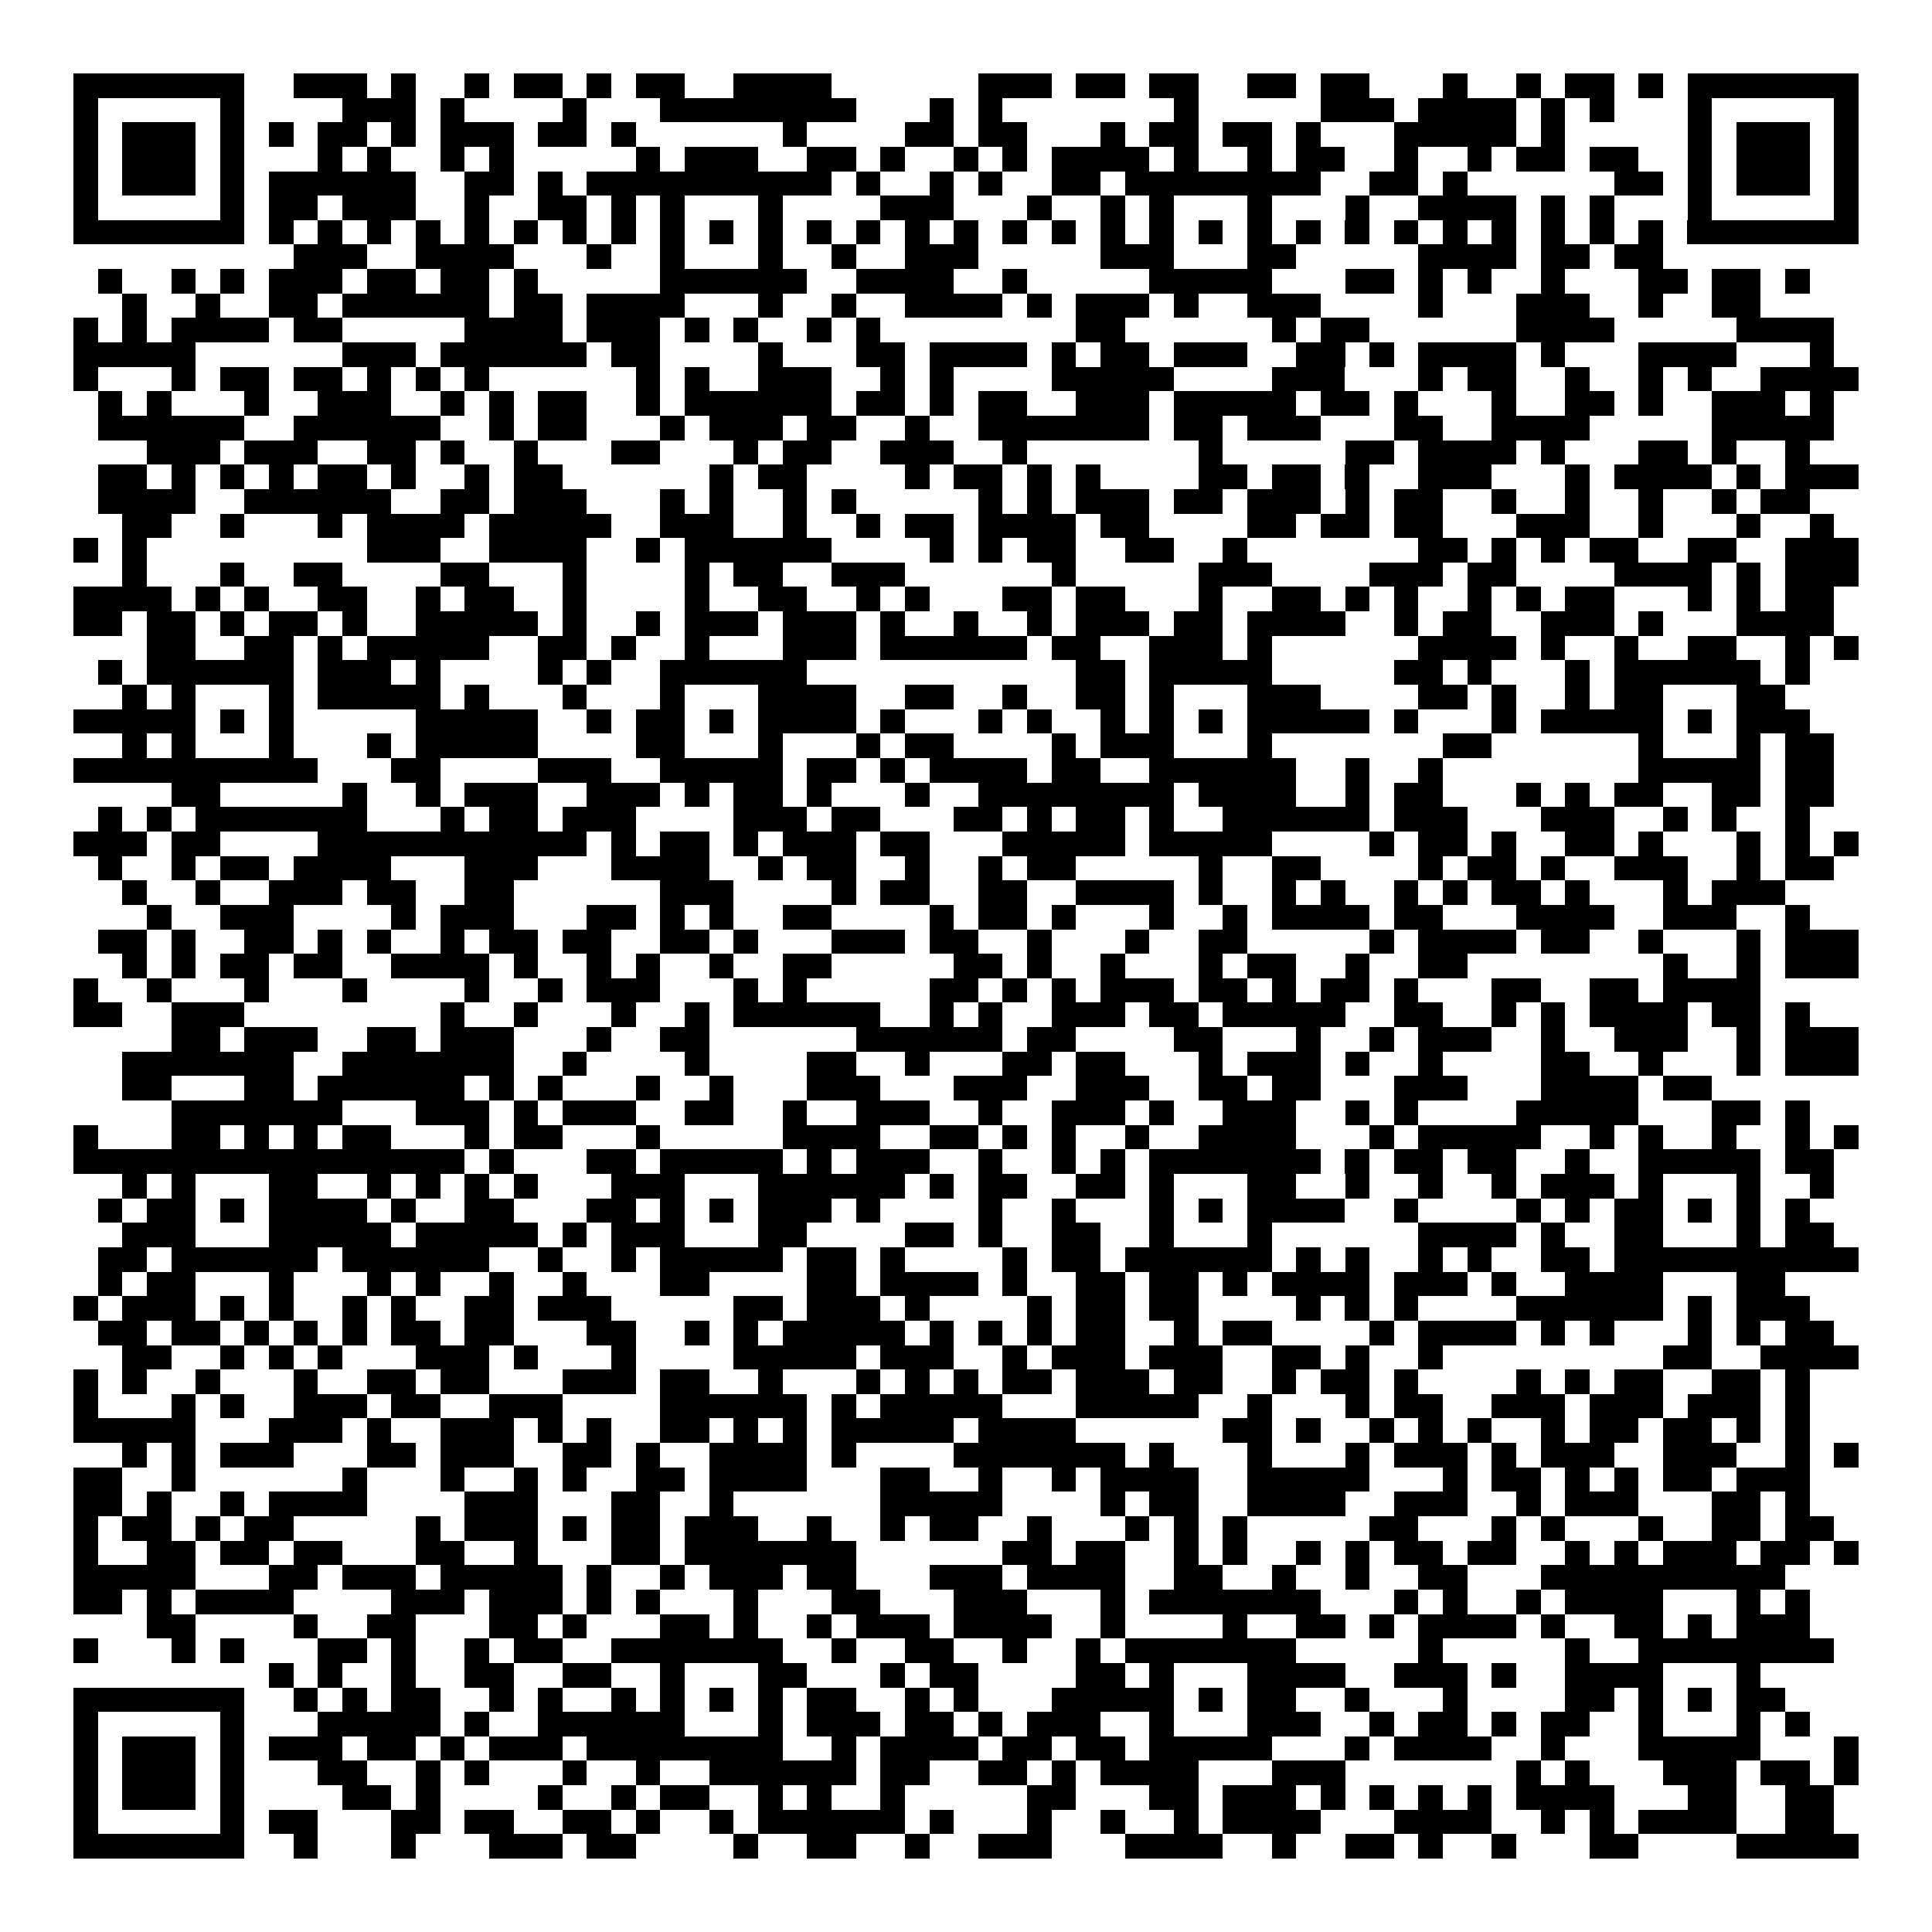 <svg xmlns="http://www.w3.org/2000/svg" width="176" height="176" viewBox="0 0 79 79" shape-rendering="crispEdges"><path fill="#ffffff" d="M0 0h79v79H0z"/><path stroke="#000000" d="M3 3.5h7m2 0h3m1 0h1m2 0h1m1 0h2m1 0h1m1 0h2m2 0h4m6 0h3m1 0h2m1 0h2m2 0h2m1 0h2m3 0h1m2 0h1m1 0h2m1 0h1m1 0h7M3 4.5h1m5 0h1m4 0h3m1 0h1m4 0h1m3 0h8m3 0h1m1 0h1m7 0h1m5 0h3m1 0h4m1 0h1m1 0h1m3 0h1m5 0h1M3 5.5h1m1 0h3m1 0h1m1 0h1m1 0h2m1 0h1m1 0h3m1 0h2m1 0h1m6 0h1m4 0h2m1 0h2m3 0h1m1 0h2m1 0h2m1 0h1m3 0h5m1 0h1m5 0h1m1 0h3m1 0h1M3 6.5h1m1 0h3m1 0h1m3 0h1m1 0h1m2 0h1m1 0h1m5 0h1m1 0h3m2 0h2m1 0h1m2 0h1m1 0h1m1 0h4m1 0h1m2 0h1m1 0h2m2 0h1m2 0h1m1 0h2m1 0h2m2 0h1m1 0h3m1 0h1M3 7.5h1m1 0h3m1 0h1m1 0h6m2 0h2m1 0h1m1 0h10m1 0h1m2 0h1m1 0h1m2 0h2m1 0h8m2 0h2m1 0h1m6 0h2m1 0h1m1 0h3m1 0h1M3 8.5h1m5 0h1m1 0h2m1 0h3m2 0h1m2 0h2m1 0h1m1 0h1m3 0h1m4 0h3m3 0h1m2 0h1m1 0h1m3 0h1m3 0h1m2 0h4m1 0h1m1 0h1m3 0h1m5 0h1M3 9.5h7m1 0h1m1 0h1m1 0h1m1 0h1m1 0h1m1 0h1m1 0h1m1 0h1m1 0h1m1 0h1m1 0h1m1 0h1m1 0h1m1 0h1m1 0h1m1 0h1m1 0h1m1 0h1m1 0h1m1 0h1m1 0h1m1 0h1m1 0h1m1 0h1m1 0h1m1 0h1m1 0h1m1 0h1m1 0h1m1 0h7M12 10.5h3m2 0h4m3 0h1m2 0h1m3 0h1m2 0h1m2 0h3m5 0h3m3 0h2m5 0h4m1 0h2m1 0h2M4 11.5h1m2 0h1m1 0h1m1 0h3m1 0h2m1 0h2m1 0h1m5 0h6m2 0h4m2 0h1m5 0h5m3 0h2m1 0h1m1 0h1m2 0h1m3 0h2m1 0h2m1 0h1M5 12.5h1m2 0h1m2 0h2m1 0h6m1 0h2m1 0h4m3 0h1m2 0h1m2 0h4m1 0h1m1 0h3m1 0h1m2 0h3m4 0h1m3 0h3m2 0h1m2 0h2M3 13.5h1m1 0h1m1 0h4m1 0h2m5 0h4m1 0h3m1 0h1m1 0h1m2 0h1m1 0h1m8 0h2m6 0h1m1 0h2m6 0h4m5 0h4M3 14.5h5m6 0h3m1 0h6m1 0h2m4 0h1m3 0h2m1 0h4m1 0h1m1 0h2m1 0h3m2 0h2m1 0h1m1 0h4m1 0h1m3 0h4m3 0h1M3 15.5h1m3 0h1m1 0h2m1 0h2m1 0h1m1 0h1m1 0h1m6 0h1m1 0h1m2 0h3m2 0h1m1 0h1m4 0h5m4 0h3m3 0h1m1 0h2m2 0h1m2 0h1m1 0h1m2 0h4M4 16.5h1m1 0h1m3 0h1m2 0h3m2 0h1m1 0h1m1 0h2m2 0h1m1 0h6m1 0h2m1 0h1m1 0h2m2 0h3m1 0h5m1 0h2m1 0h1m3 0h1m2 0h2m1 0h1m2 0h3m1 0h1M4 17.5h6m2 0h6m2 0h1m1 0h2m3 0h1m1 0h3m1 0h2m2 0h1m2 0h7m1 0h2m1 0h3m3 0h2m2 0h4m5 0h5M6 18.5h3m1 0h3m2 0h2m1 0h1m2 0h1m3 0h2m3 0h1m1 0h2m2 0h3m2 0h1m7 0h1m5 0h2m1 0h4m1 0h1m3 0h2m1 0h1m2 0h1M4 19.5h2m1 0h1m1 0h1m1 0h1m1 0h2m1 0h1m2 0h1m1 0h2m6 0h1m1 0h2m4 0h1m1 0h2m1 0h1m1 0h1m4 0h2m1 0h2m1 0h1m2 0h3m3 0h1m1 0h4m1 0h1m1 0h3M4 20.5h4m2 0h6m2 0h2m1 0h3m3 0h1m1 0h1m2 0h1m1 0h1m5 0h1m1 0h1m1 0h3m1 0h2m1 0h3m1 0h1m1 0h2m2 0h1m2 0h1m2 0h1m2 0h1m1 0h2M5 21.5h2m2 0h1m3 0h1m1 0h4m1 0h5m2 0h3m2 0h1m2 0h1m1 0h2m1 0h4m1 0h2m4 0h2m1 0h2m1 0h2m3 0h3m2 0h1m3 0h1m2 0h1M3 22.5h1m1 0h1m9 0h3m2 0h4m2 0h1m1 0h6m4 0h1m1 0h1m1 0h2m2 0h2m2 0h1m7 0h2m1 0h1m1 0h1m1 0h2m2 0h2m2 0h3M5 23.5h1m3 0h1m2 0h2m4 0h2m3 0h1m4 0h1m1 0h2m2 0h3m6 0h1m5 0h3m4 0h3m1 0h2m4 0h4m1 0h1m1 0h3M3 24.5h4m1 0h1m1 0h1m2 0h2m2 0h1m1 0h2m2 0h1m4 0h1m2 0h2m2 0h1m1 0h1m3 0h2m1 0h2m3 0h1m2 0h2m1 0h1m1 0h1m2 0h1m1 0h1m1 0h2m3 0h1m1 0h1m1 0h2M3 25.5h2m1 0h2m1 0h1m1 0h2m1 0h1m2 0h5m1 0h1m2 0h1m1 0h3m1 0h3m1 0h1m2 0h1m2 0h1m1 0h3m1 0h2m1 0h4m2 0h1m1 0h2m2 0h3m1 0h1m3 0h4M6 26.5h2m2 0h2m1 0h1m1 0h5m2 0h2m1 0h1m2 0h1m3 0h3m1 0h6m1 0h2m2 0h3m1 0h1m6 0h4m1 0h1m2 0h1m2 0h2m2 0h1m1 0h1M4 27.5h1m1 0h6m1 0h3m1 0h1m4 0h1m1 0h1m2 0h6m11 0h2m1 0h5m5 0h2m1 0h1m3 0h1m1 0h6m1 0h1M5 28.5h1m1 0h1m3 0h1m1 0h5m1 0h1m3 0h1m3 0h1m3 0h4m2 0h2m2 0h1m2 0h2m1 0h1m3 0h3m4 0h2m1 0h1m2 0h1m1 0h2m3 0h2M3 29.5h5m1 0h1m1 0h1m5 0h5m2 0h1m1 0h2m1 0h1m1 0h4m1 0h1m3 0h1m1 0h1m2 0h1m1 0h1m1 0h1m1 0h5m1 0h1m3 0h1m1 0h5m1 0h1m1 0h3M5 30.5h1m1 0h1m3 0h1m3 0h1m1 0h5m4 0h2m3 0h1m3 0h1m1 0h2m4 0h1m1 0h3m3 0h1m7 0h2m6 0h1m3 0h1m1 0h2M3 31.5h10m3 0h2m4 0h3m2 0h5m1 0h2m1 0h1m1 0h4m1 0h2m2 0h6m2 0h1m2 0h1m8 0h5m1 0h2M7 32.5h2m5 0h1m2 0h1m1 0h3m2 0h3m1 0h1m1 0h2m1 0h1m3 0h1m2 0h8m1 0h4m2 0h1m1 0h2m3 0h1m1 0h1m1 0h2m2 0h2m1 0h2M4 33.5h1m1 0h1m1 0h7m3 0h1m1 0h2m1 0h3m4 0h3m1 0h2m3 0h2m1 0h1m1 0h2m1 0h1m2 0h6m1 0h3m3 0h3m2 0h1m1 0h1m2 0h1M3 34.5h3m1 0h2m4 0h11m1 0h1m1 0h2m1 0h1m1 0h3m1 0h2m3 0h5m1 0h5m4 0h1m1 0h2m1 0h1m2 0h2m1 0h1m3 0h1m1 0h1m1 0h1M4 35.5h1m2 0h1m1 0h2m1 0h4m3 0h3m3 0h4m2 0h1m1 0h2m2 0h1m2 0h1m1 0h2m5 0h1m2 0h2m4 0h1m1 0h2m1 0h1m2 0h3m2 0h1m1 0h2M5 36.5h1m2 0h1m2 0h3m1 0h2m2 0h2m6 0h3m4 0h1m1 0h2m2 0h2m2 0h4m1 0h1m2 0h1m1 0h1m2 0h1m1 0h1m1 0h2m1 0h1m3 0h1m1 0h3M6 37.5h1m2 0h3m4 0h1m1 0h3m3 0h2m1 0h1m1 0h1m2 0h2m4 0h1m1 0h2m1 0h1m3 0h1m2 0h1m1 0h4m1 0h2m3 0h4m2 0h3m2 0h1M4 38.5h2m1 0h1m2 0h2m1 0h1m1 0h1m2 0h1m1 0h2m1 0h2m2 0h2m1 0h1m3 0h3m1 0h2m2 0h1m3 0h1m2 0h2m5 0h1m1 0h4m1 0h2m2 0h1m3 0h1m1 0h3M5 39.5h1m1 0h1m1 0h2m1 0h2m2 0h4m1 0h1m2 0h1m1 0h1m2 0h1m2 0h2m5 0h2m1 0h1m2 0h1m3 0h1m1 0h2m2 0h1m2 0h2m8 0h1m2 0h1m1 0h3M3 40.5h1m2 0h1m3 0h1m3 0h1m4 0h1m2 0h1m1 0h3m3 0h1m1 0h1m5 0h2m1 0h1m1 0h1m1 0h3m1 0h2m1 0h1m1 0h2m1 0h1m3 0h2m2 0h2m1 0h4M3 41.5h2m2 0h3m8 0h1m2 0h1m3 0h1m2 0h1m1 0h6m2 0h1m1 0h1m2 0h3m1 0h2m1 0h5m2 0h2m2 0h1m1 0h1m1 0h4m1 0h2m1 0h1M7 42.5h2m1 0h3m2 0h2m1 0h3m3 0h1m2 0h2m6 0h6m1 0h2m4 0h2m3 0h1m2 0h1m1 0h3m2 0h1m2 0h3m2 0h1m1 0h3M5 43.5h7m2 0h7m2 0h1m4 0h1m4 0h2m2 0h1m3 0h2m1 0h2m3 0h1m1 0h3m1 0h1m2 0h1m4 0h2m2 0h1m3 0h1m1 0h3M5 44.5h2m3 0h2m1 0h6m1 0h1m1 0h1m3 0h1m2 0h1m3 0h3m3 0h3m2 0h3m2 0h2m1 0h2m3 0h3m3 0h4m1 0h2M7 45.5h7m3 0h3m1 0h1m1 0h3m2 0h2m2 0h1m2 0h3m2 0h1m2 0h3m1 0h1m2 0h3m2 0h1m1 0h1m4 0h5m3 0h2m1 0h1M3 46.5h1m3 0h2m1 0h1m1 0h1m1 0h2m3 0h1m1 0h2m3 0h1m5 0h4m2 0h2m1 0h1m1 0h1m2 0h1m2 0h4m3 0h1m1 0h5m2 0h1m1 0h1m2 0h1m2 0h1m1 0h1M3 47.5h16m1 0h1m3 0h2m1 0h5m1 0h1m1 0h3m2 0h1m2 0h1m1 0h1m1 0h7m1 0h1m1 0h2m1 0h2m2 0h1m2 0h5m1 0h2M5 48.5h1m1 0h1m3 0h2m2 0h1m1 0h1m1 0h1m1 0h1m3 0h3m3 0h6m1 0h1m1 0h2m2 0h2m1 0h1m3 0h2m2 0h1m2 0h1m2 0h1m1 0h3m1 0h1m3 0h1m2 0h1M4 49.5h1m1 0h2m1 0h1m1 0h4m1 0h1m2 0h2m3 0h2m1 0h1m1 0h1m1 0h3m1 0h1m4 0h1m2 0h1m3 0h1m1 0h1m1 0h4m2 0h1m4 0h1m1 0h1m1 0h2m1 0h1m1 0h1m1 0h1M5 50.5h3m3 0h5m1 0h5m1 0h1m1 0h3m3 0h2m4 0h2m1 0h1m2 0h2m2 0h1m3 0h1m6 0h4m1 0h1m2 0h2m3 0h1m1 0h2M4 51.5h2m1 0h6m1 0h6m2 0h1m2 0h1m1 0h5m1 0h2m1 0h1m4 0h1m1 0h2m1 0h6m1 0h1m1 0h1m2 0h1m1 0h1m2 0h2m1 0h10M4 52.5h1m1 0h2m3 0h1m3 0h1m1 0h1m2 0h1m2 0h1m3 0h2m4 0h2m1 0h4m1 0h1m2 0h2m1 0h2m1 0h1m1 0h4m1 0h3m1 0h1m2 0h4m3 0h2M3 53.5h1m1 0h3m1 0h1m1 0h1m2 0h1m1 0h1m2 0h2m1 0h3m5 0h2m1 0h3m1 0h1m4 0h1m1 0h2m1 0h2m4 0h1m1 0h1m1 0h1m4 0h6m1 0h1m1 0h3M4 54.5h2m1 0h2m1 0h1m1 0h1m1 0h1m1 0h2m1 0h2m3 0h2m2 0h1m1 0h1m1 0h5m1 0h1m1 0h1m1 0h1m1 0h2m2 0h1m1 0h2m4 0h1m1 0h4m1 0h1m1 0h1m3 0h1m1 0h1m1 0h2M5 55.5h2m2 0h1m1 0h1m1 0h1m3 0h3m1 0h1m3 0h1m4 0h5m1 0h3m2 0h1m1 0h3m1 0h3m2 0h2m1 0h1m2 0h1m9 0h2m2 0h4M3 56.5h1m1 0h1m2 0h1m3 0h1m2 0h2m1 0h2m3 0h3m1 0h2m2 0h1m3 0h1m1 0h1m1 0h1m1 0h2m1 0h3m1 0h2m2 0h1m1 0h2m1 0h1m4 0h1m1 0h1m1 0h2m2 0h2m1 0h1M3 57.5h1m3 0h1m1 0h1m2 0h3m1 0h2m2 0h3m4 0h6m1 0h1m1 0h5m3 0h5m2 0h1m3 0h1m1 0h2m2 0h3m1 0h3m1 0h3m1 0h1M3 58.5h5m3 0h3m1 0h1m2 0h3m1 0h1m1 0h1m2 0h2m1 0h1m1 0h1m1 0h5m1 0h4m6 0h2m1 0h1m2 0h1m1 0h1m1 0h1m2 0h1m1 0h2m1 0h2m1 0h1m1 0h1M5 59.5h1m1 0h1m1 0h3m3 0h2m1 0h3m2 0h2m1 0h1m2 0h4m1 0h1m4 0h7m1 0h1m3 0h1m3 0h1m1 0h3m1 0h1m1 0h3m2 0h3m2 0h1m1 0h1M3 60.5h2m2 0h1m6 0h1m3 0h1m2 0h1m1 0h1m2 0h2m1 0h4m3 0h2m2 0h1m2 0h1m1 0h4m2 0h5m3 0h1m1 0h2m1 0h1m1 0h1m1 0h2m1 0h3M3 61.5h2m1 0h1m2 0h1m1 0h4m4 0h3m3 0h2m2 0h1m6 0h5m4 0h1m1 0h2m2 0h4m2 0h3m2 0h1m1 0h3m3 0h2m1 0h1M3 62.5h1m1 0h2m1 0h1m1 0h2m5 0h1m1 0h3m1 0h1m1 0h2m1 0h3m2 0h1m2 0h1m1 0h2m2 0h1m3 0h1m1 0h1m1 0h1m5 0h2m3 0h1m1 0h1m3 0h1m2 0h2m1 0h2M3 63.5h1m2 0h2m1 0h2m1 0h2m3 0h2m2 0h1m3 0h2m1 0h7m6 0h2m1 0h2m2 0h1m1 0h1m2 0h1m1 0h1m1 0h2m1 0h2m2 0h1m1 0h1m1 0h3m1 0h2m1 0h1M3 64.5h5m3 0h2m1 0h3m1 0h5m1 0h1m2 0h1m1 0h3m1 0h2m3 0h3m1 0h4m2 0h2m2 0h1m2 0h1m2 0h2m3 0h10M3 65.5h2m1 0h1m1 0h4m4 0h3m1 0h3m1 0h1m1 0h1m3 0h1m3 0h2m3 0h3m3 0h1m1 0h7m3 0h1m1 0h1m2 0h1m1 0h4m3 0h1m1 0h1M6 66.5h2m4 0h1m2 0h2m3 0h2m1 0h1m3 0h2m1 0h1m2 0h1m1 0h3m1 0h4m2 0h1m4 0h1m2 0h2m1 0h1m1 0h4m1 0h1m2 0h2m1 0h1m1 0h3M3 67.5h1m3 0h1m1 0h1m3 0h2m1 0h1m2 0h1m1 0h2m2 0h7m2 0h1m2 0h2m2 0h1m2 0h1m1 0h7m5 0h1m5 0h1m2 0h8M11 68.5h1m1 0h1m2 0h1m2 0h2m2 0h2m2 0h1m3 0h2m3 0h1m1 0h2m4 0h2m1 0h1m3 0h4m2 0h3m1 0h1m2 0h4m3 0h1M3 69.5h7m2 0h1m1 0h1m1 0h2m2 0h1m1 0h1m2 0h1m1 0h1m1 0h1m1 0h1m1 0h2m2 0h1m1 0h1m3 0h5m1 0h1m1 0h2m2 0h1m3 0h1m4 0h2m1 0h1m1 0h1m1 0h2M3 70.5h1m5 0h1m3 0h5m1 0h1m2 0h6m3 0h1m1 0h3m1 0h2m1 0h1m1 0h3m2 0h1m3 0h3m2 0h1m1 0h2m1 0h1m1 0h2m2 0h1m3 0h1m1 0h1M3 71.5h1m1 0h3m1 0h1m1 0h3m1 0h2m1 0h1m1 0h3m1 0h8m2 0h1m1 0h4m1 0h2m1 0h2m1 0h5m3 0h1m1 0h4m2 0h1m3 0h5m3 0h1M3 72.5h1m1 0h3m1 0h1m3 0h2m2 0h1m1 0h1m3 0h1m2 0h1m2 0h6m1 0h2m2 0h2m1 0h1m1 0h4m3 0h3m7 0h1m1 0h1m3 0h3m1 0h2m1 0h1M3 73.5h1m1 0h3m1 0h1m4 0h2m1 0h1m4 0h1m2 0h1m1 0h2m2 0h1m1 0h1m2 0h1m5 0h2m3 0h2m1 0h3m1 0h1m1 0h1m1 0h1m1 0h1m1 0h4m3 0h2m2 0h2M3 74.5h1m5 0h1m1 0h2m3 0h2m1 0h2m2 0h2m1 0h1m2 0h1m1 0h6m1 0h1m3 0h1m2 0h1m2 0h1m1 0h4m3 0h4m2 0h1m1 0h1m1 0h4m2 0h2M3 75.5h7m2 0h1m3 0h1m3 0h3m1 0h2m4 0h1m2 0h2m2 0h1m2 0h3m3 0h4m2 0h1m2 0h2m1 0h1m2 0h1m3 0h2m4 0h5"/></svg>
